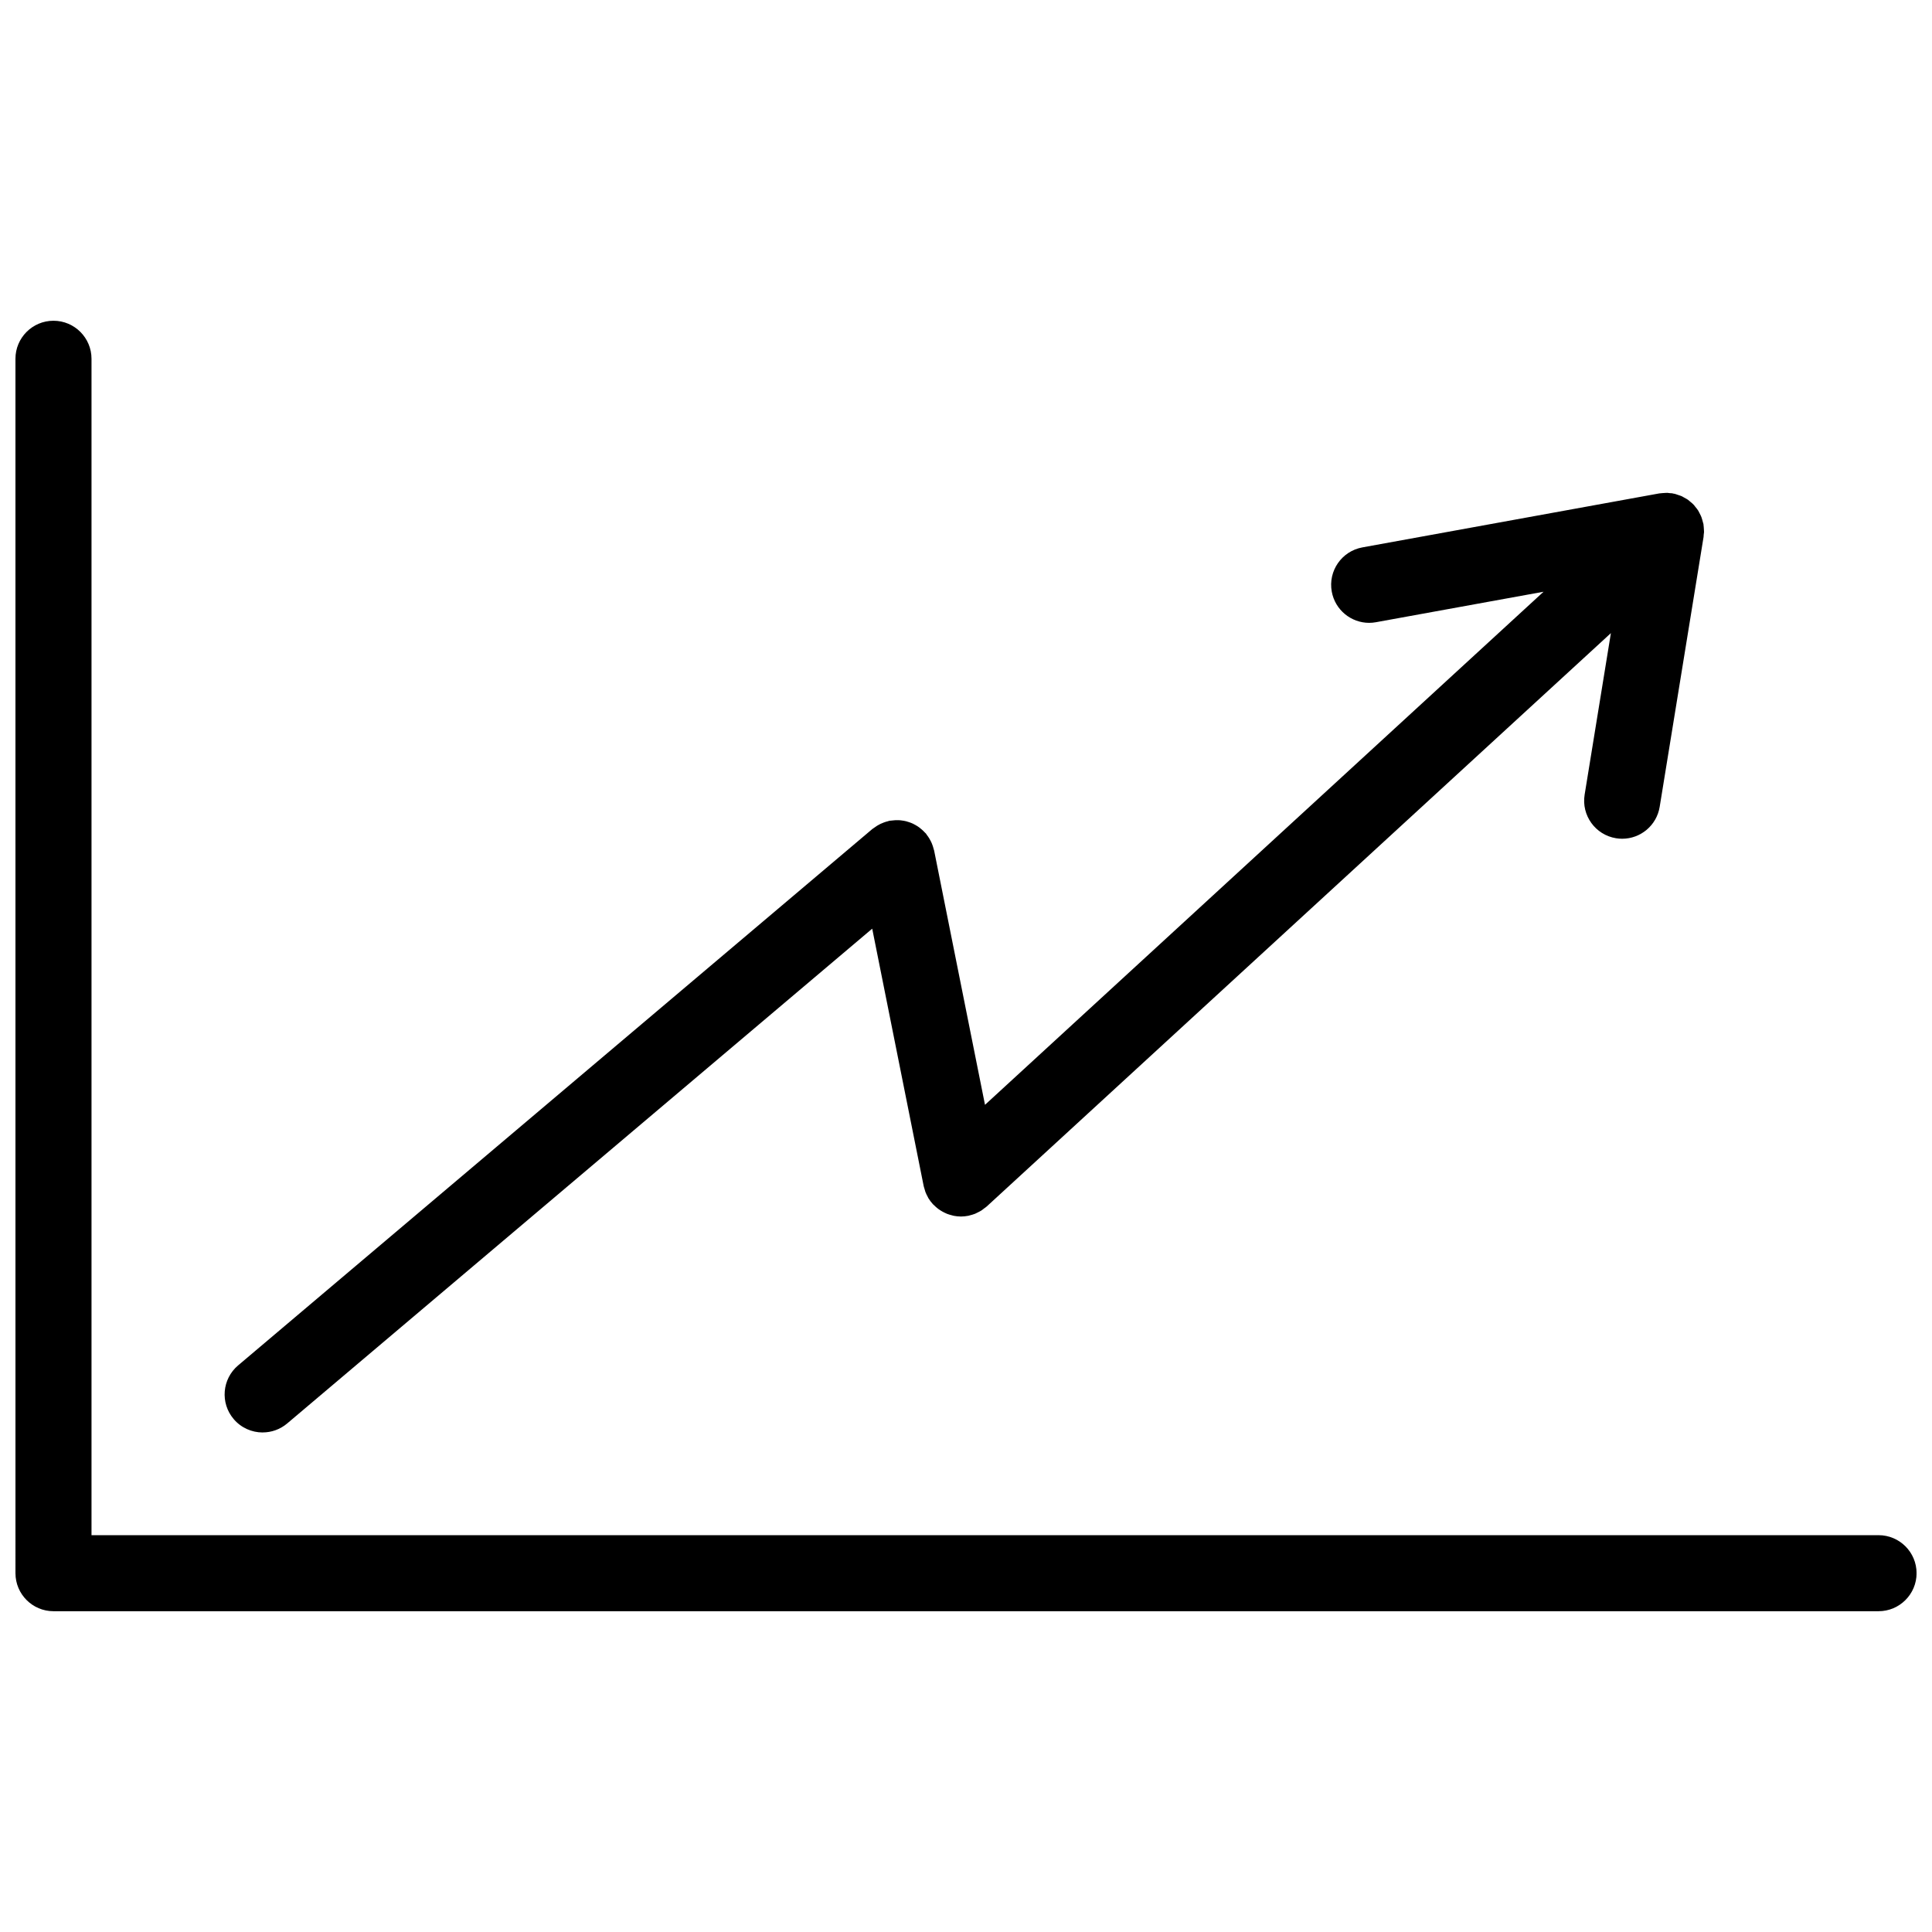<?xml version="1.0" encoding="UTF-8"?>
<!-- Uploaded to: ICON Repo, www.iconrepo.com, Generator: ICON Repo Mixer Tools -->
<svg width="800px" height="800px" version="1.1" viewBox="144 144 512 512" xmlns="http://www.w3.org/2000/svg">
 <defs>
  <clipPath id="a">
   <path d="m148.09 229h503.81v342h-503.81z"/>
  </clipPath>
 </defs>
 <g clip-path="url(#a)">
  <path d="m641.83 550.84h-473.58v-311.76c0-5.562-4.516-10.078-10.078-10.078s-10.078 4.516-10.078 10.078l0.004 321.83c0 5.562 4.516 10.078 10.078 10.078h483.66c5.562 0 10.078-4.516 10.078-10.078-0.004-5.562-4.516-10.074-10.078-10.074z"/>
 </g>
 <path d="m213.61 523.61c2.297 0 4.609-0.781 6.504-2.383l155.03-131.12 13.637 68.191c0.055 0.277 0.156 0.523 0.23 0.789 0.074 0.262 0.133 0.52 0.223 0.77 0.176 0.469 0.398 0.91 0.637 1.344 0.059 0.105 0.102 0.223 0.16 0.324 0.332 0.555 0.727 1.062 1.152 1.535 0.02 0.023 0.031 0.051 0.051 0.07 0.074 0.082 0.168 0.133 0.242 0.211 0.363 0.367 0.742 0.715 1.152 1.02 0.191 0.141 0.383 0.273 0.586 0.398 0.344 0.223 0.695 0.418 1.062 0.594 0.223 0.105 0.438 0.215 0.664 0.309 0.402 0.16 0.82 0.281 1.246 0.387 0.191 0.051 0.379 0.109 0.57 0.152 0.621 0.117 1.25 0.191 1.891 0.191h0.004 0.004c0.641 0 1.281-0.07 1.914-0.191 0.02-0.004 0.039 0 0.059-0.004 0.137-0.031 0.258-0.09 0.395-0.117 0.48-0.117 0.945-0.25 1.41-0.434 0.246-0.105 0.473-0.238 0.711-0.352 0.328-0.16 0.66-0.324 0.973-0.523 0.281-0.188 0.539-0.398 0.801-0.609 0.188-0.141 0.383-0.258 0.555-0.418l165.43-151.96-6.957 42.797c-0.898 5.492 2.836 10.672 8.324 11.562 0.551 0.09 1.094 0.133 1.629 0.133 4.856 0 9.133-3.516 9.934-8.465l11.629-71.516c0.031-0.188 0.016-0.371 0.035-0.559 0.023-0.238 0.074-0.469 0.086-0.711 0.004-0.152-0.012-0.301-0.016-0.453 0-0.293-0.031-0.574-0.055-0.867-0.023-0.227-0.031-0.453-0.07-0.676-0.004-0.051 0-0.105-0.012-0.156-0.02-0.098-0.059-0.176-0.082-0.273-0.059-0.281-0.137-0.551-0.223-0.82-0.066-0.223-0.121-0.449-0.207-0.672-0.055-0.152-0.117-0.297-0.18-0.438-0.105-0.242-0.23-0.469-0.352-0.699-0.105-0.203-0.203-0.406-0.316-0.605-0.098-0.137-0.191-0.277-0.285-0.422-0.152-0.215-0.328-0.414-0.5-0.621-0.02-0.023-0.039-0.051-0.059-0.074-0.105-0.125-0.18-0.266-0.297-0.395-0.023-0.023-0.051-0.039-0.074-0.066-0.105-0.109-0.211-0.215-0.316-0.324-0.195-0.191-0.418-0.352-0.625-0.527-0.066-0.051-0.117-0.105-0.18-0.152-0.125-0.105-0.246-0.223-0.379-0.316-0.102-0.07-0.207-0.133-0.309-0.203-0.246-0.16-0.508-0.289-0.762-0.422-0.047-0.023-0.086-0.051-0.125-0.07-0.172-0.09-0.328-0.207-0.508-0.281-0.105-0.051-0.223-0.082-0.328-0.125-0.266-0.105-0.543-0.188-0.82-0.273-0.23-0.074-0.465-0.176-0.699-0.227-0.125-0.031-0.262-0.039-0.387-0.066-0.102-0.016-0.18-0.059-0.281-0.074-0.195-0.031-0.383-0.016-0.578-0.035-0.238-0.023-0.469-0.07-0.707-0.082-0.125-0.004-0.258 0.012-0.383 0.012-0.324 0-0.645 0.023-0.957 0.059-0.223 0.02-0.438 0.031-0.656 0.066-0.051 0.004-0.098 0-0.137 0.012l-78.676 14.305c-5.477 0.996-9.109 6.242-8.113 11.719 0.887 4.867 5.129 8.277 9.906 8.277 0.594 0 1.199-0.055 1.809-0.168l44.41-8.074-148.02 135.97-13.477-67.367c-0.031-0.16-0.105-0.309-0.141-0.465-0.086-0.348-0.191-0.684-0.316-1.027-0.109-0.316-0.242-0.621-0.387-0.918-0.133-0.273-0.273-0.539-0.434-0.801-0.207-0.336-0.422-0.656-0.664-0.961-0.09-0.117-0.145-0.242-0.242-0.359-0.082-0.098-0.18-0.16-0.262-0.25-0.273-0.301-0.559-0.574-0.867-0.84-0.207-0.18-0.414-0.352-0.629-0.516-0.301-0.223-0.621-0.418-0.941-0.605-0.242-0.141-0.484-0.277-0.742-0.398-0.328-0.156-0.672-0.281-1.023-0.398-0.266-0.09-0.527-0.18-0.801-0.246-0.348-0.086-0.695-0.141-1.055-0.191-0.301-0.039-0.598-0.082-0.906-0.09-0.316-0.016-0.641-0.004-0.961 0.012-0.363 0.016-0.719 0.051-1.082 0.105-0.137 0.02-0.266 0.012-0.402 0.039-0.156 0.031-0.293 0.102-0.441 0.137-0.363 0.09-0.715 0.195-1.066 0.328-0.297 0.105-0.586 0.23-0.871 0.367-0.293 0.141-0.574 0.297-0.855 0.465-0.312 0.191-0.605 0.395-0.891 0.613-0.133 0.102-0.277 0.168-0.402 0.277l-168.08 142.15c-4.246 3.598-4.781 9.957-1.184 14.203 1.996 2.356 4.836 3.566 7.699 3.566z"/>
</svg>